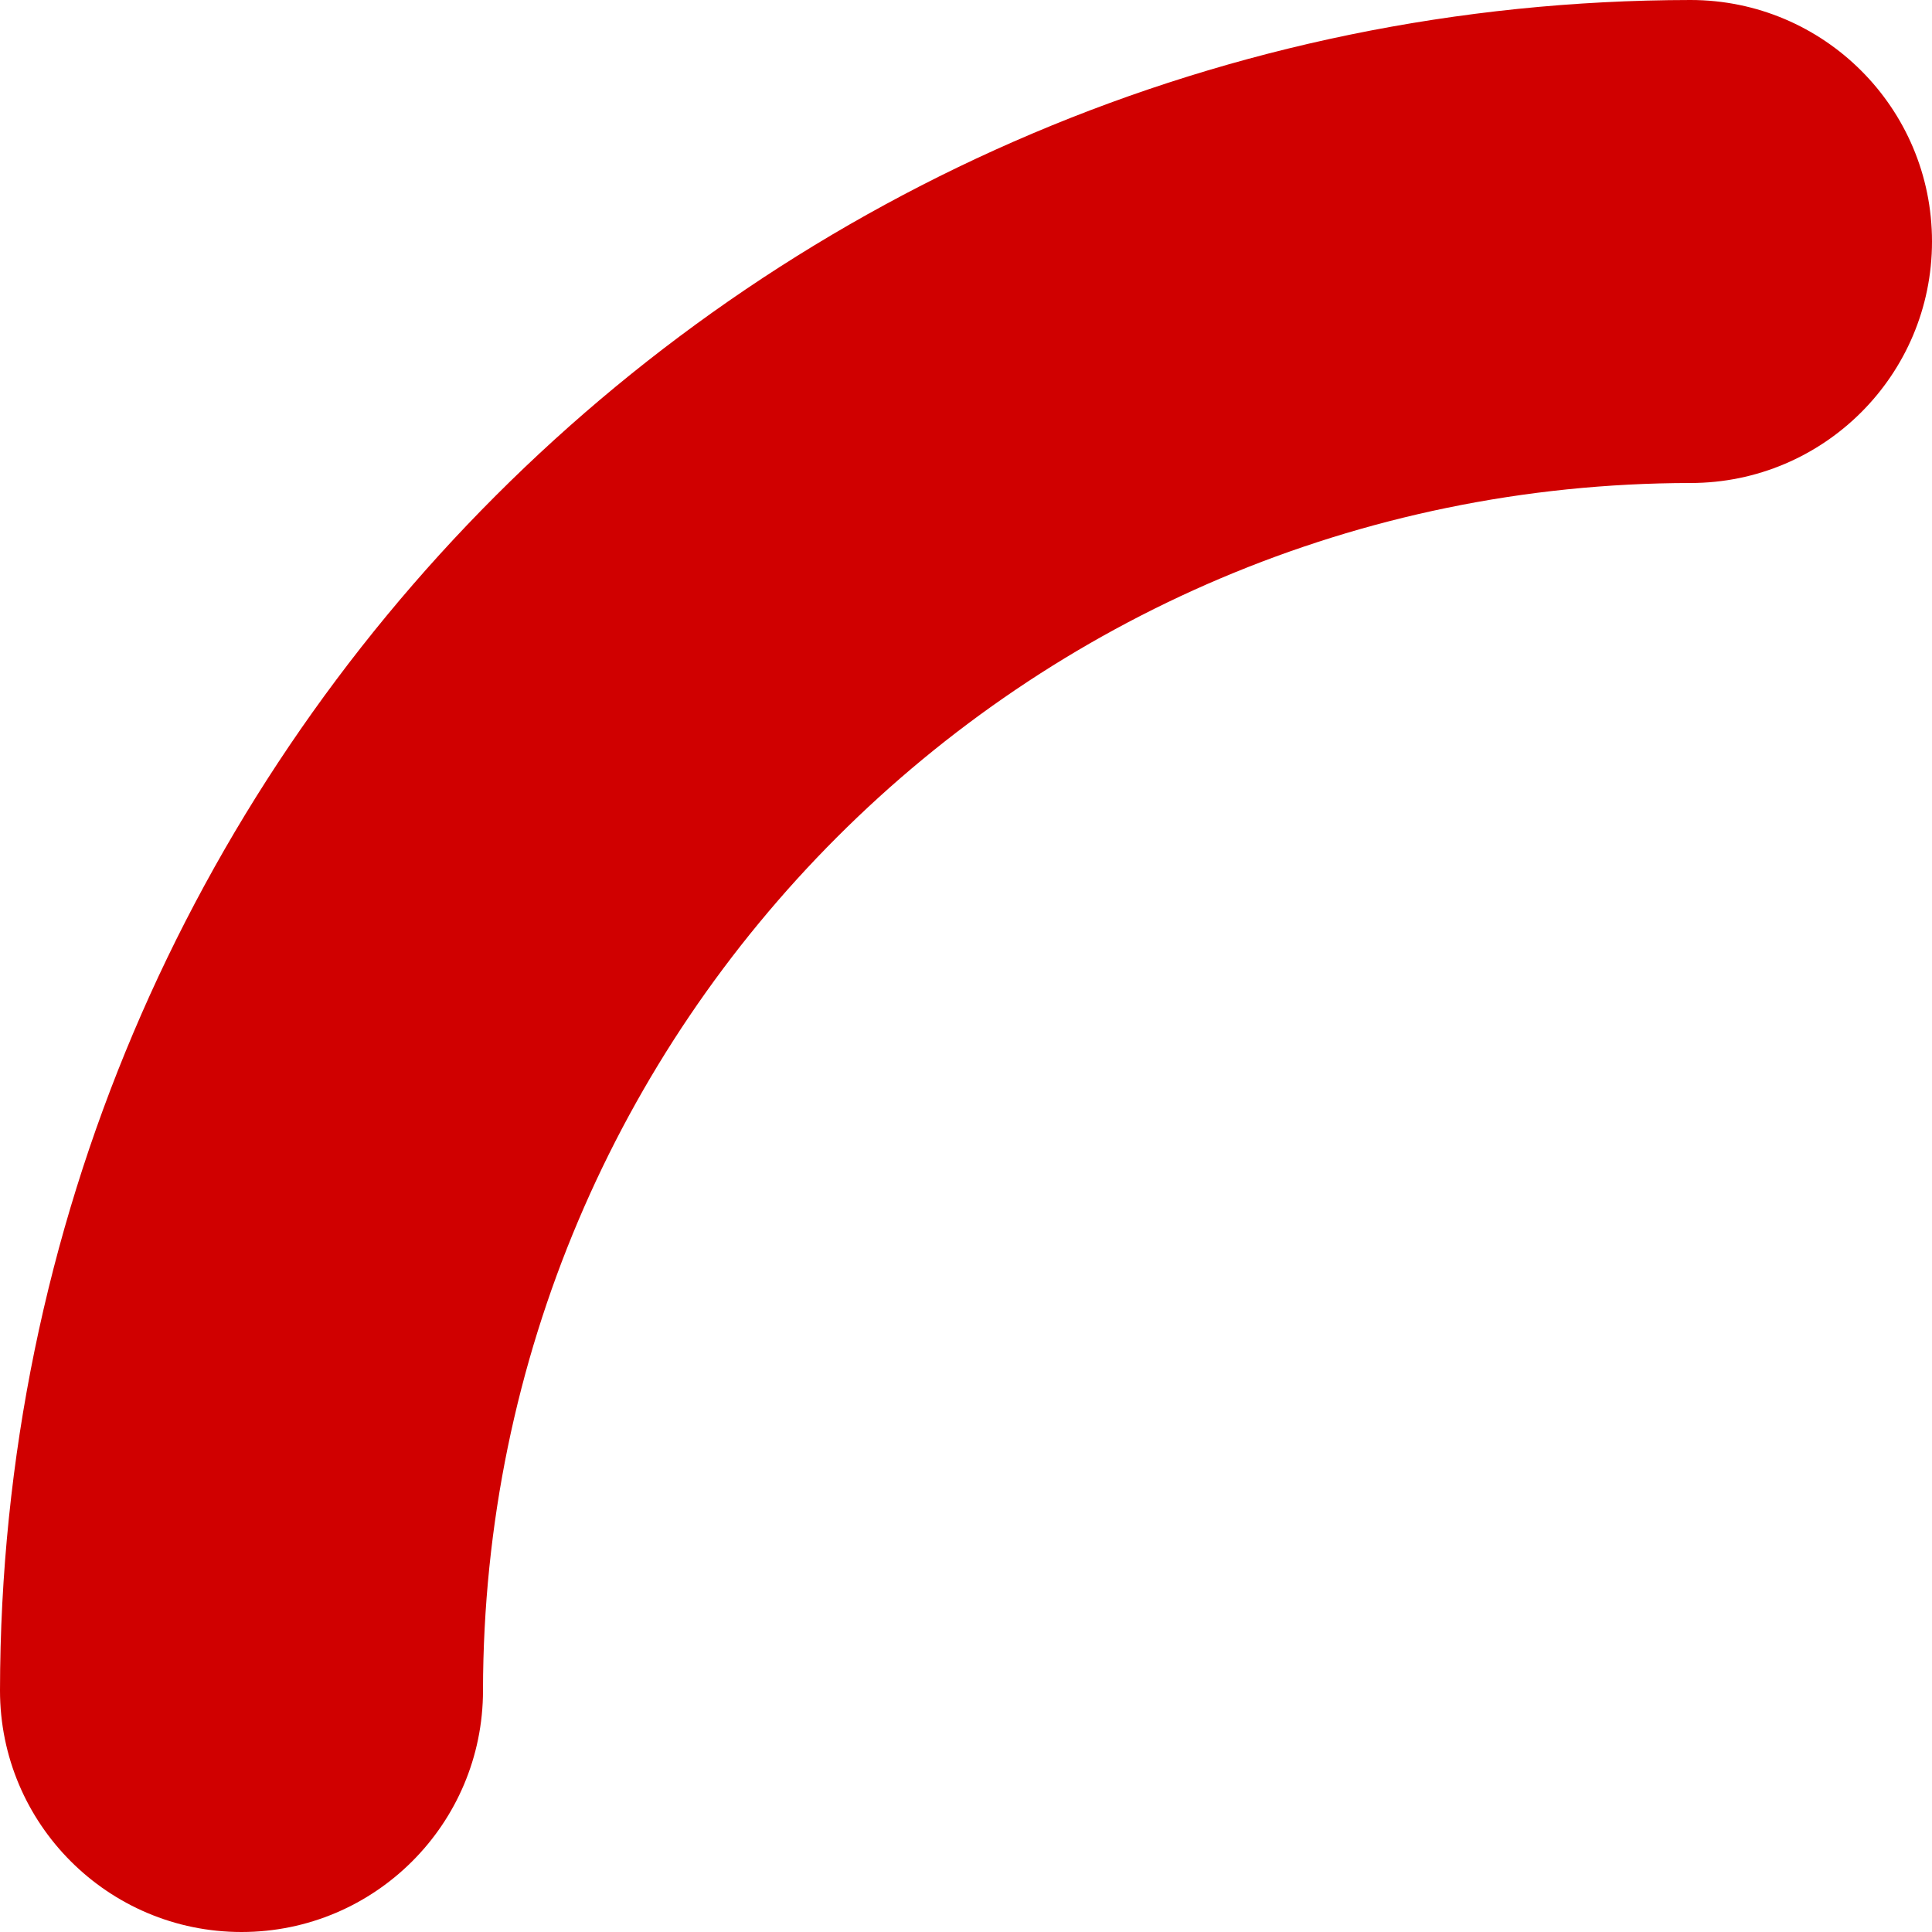 <?xml version="1.0" encoding="UTF-8"?> <svg xmlns="http://www.w3.org/2000/svg" width="30" height="30" viewBox="0 0 30 30" fill="none"> <path d="M30 3.75C30 1.679 28.321 0 26.25 0C11.759 0.017 0.017 11.759 0 26.25C0 28.321 1.679 30 3.75 30C5.821 30 7.5 28.321 7.5 26.25C7.512 15.9 15.9 7.512 26.25 7.5C28.321 7.5 30 5.821 30 3.75Z" fill="#D00000"></path> </svg> 